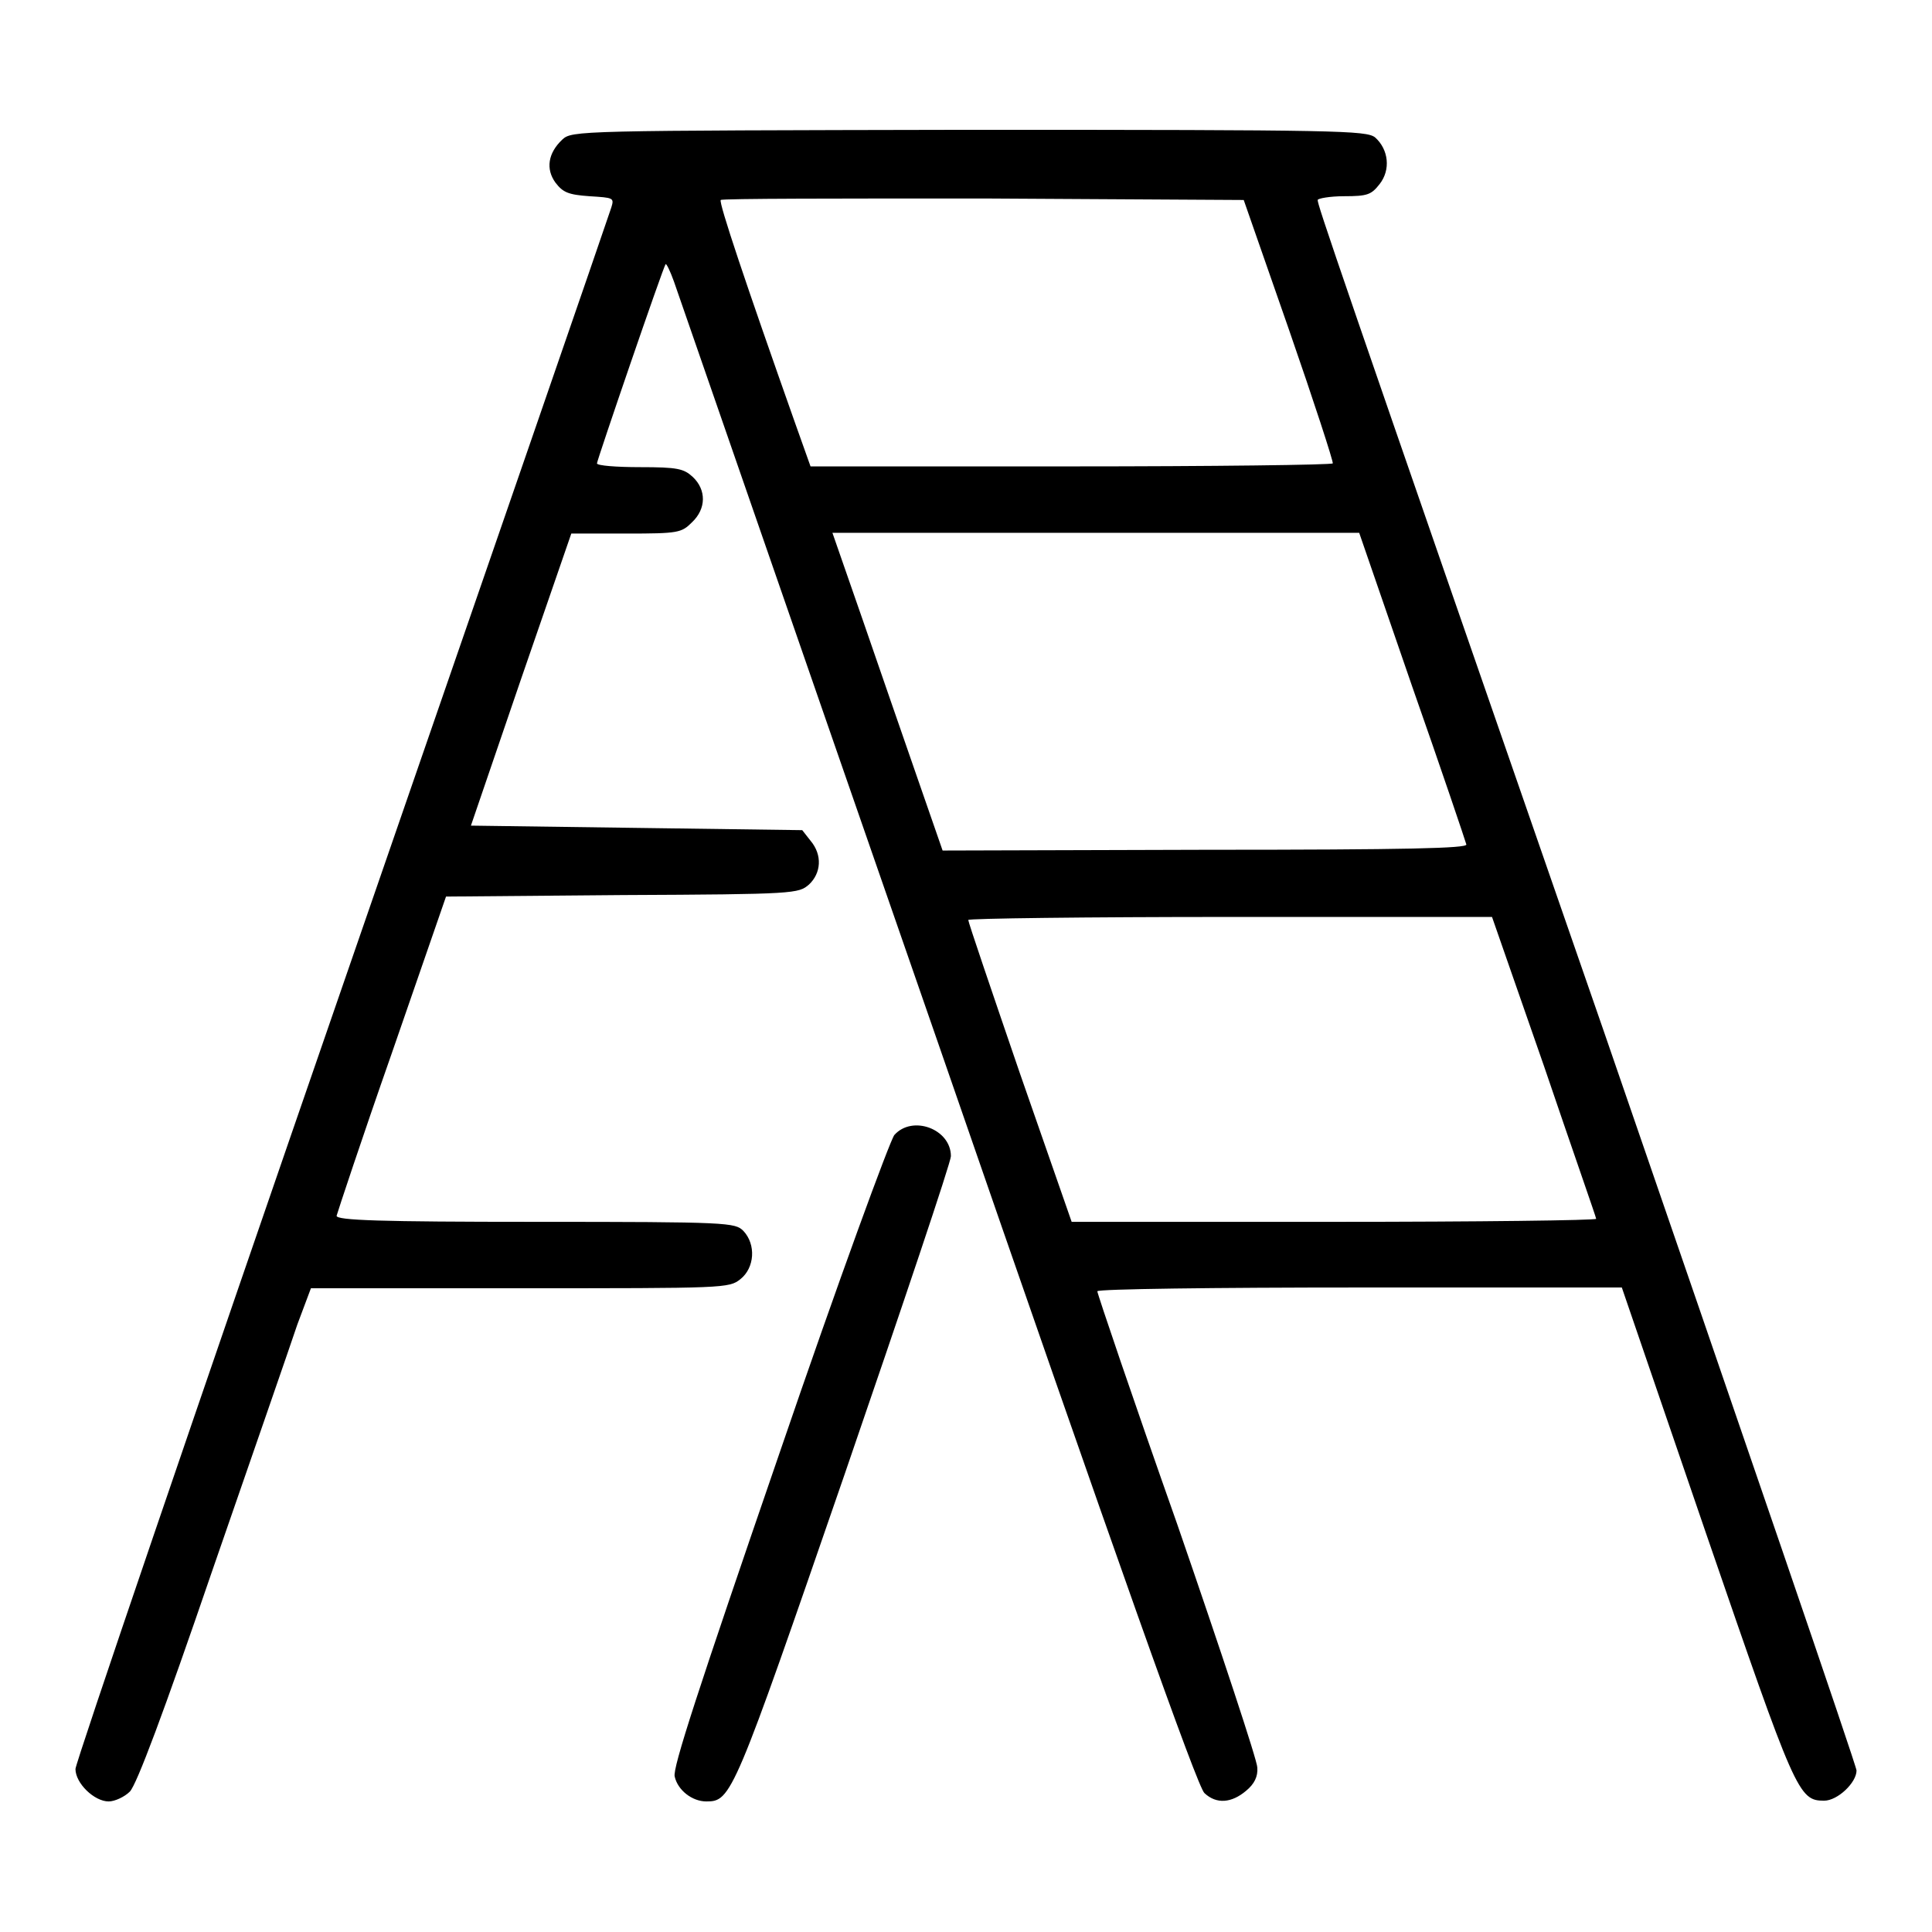 <?xml version="1.0" encoding="utf-8"?>
<!-- Svg Vector Icons : http://www.onlinewebfonts.com/icon -->
<!DOCTYPE svg PUBLIC "-//W3C//DTD SVG 1.1//EN" "http://www.w3.org/Graphics/SVG/1.1/DTD/svg11.dtd">
<svg version="1.1" xmlns="http://www.w3.org/2000/svg" xmlns:xlink="http://www.w3.org/1999/xlink" x="0px" y="0px" viewBox="0 0 256 256" enable-background="new 0 0 256 256" xml:space="preserve">
<g><g><g><path fill="#000000" d="M74.5,18.5c-1.9,1.8-2.2,3.9-0.9,5.7c1,1.3,1.7,1.6,4.5,1.8c3.2,0.2,3.3,0.2,2.9,1.5c-0.2,0.7-16.3,47.3-35.7,103.4C25.9,187,10,233.6,10,234.4c0,1.9,2.5,4.3,4.4,4.3c0.8,0,2.1-0.6,2.8-1.3c0.9-0.9,4.5-10.5,10.9-29.2c5.3-15.3,10.4-30,11.3-32.7l1.8-4.8h27.7c27.1,0,27.7,0,29.2-1.2c1.9-1.5,2.1-4.6,0.4-6.4c-1.1-1.1-1.9-1.2-27.5-1.2c-20.7,0-26.4-0.2-26.4-0.8c0.1-0.4,3.3-10.1,7.3-21.5l7.2-20.8l23.4-0.2c23-0.1,23.3-0.2,24.7-1.4c1.6-1.5,1.8-3.9,0.2-5.8l-1.1-1.4l-22-0.3l-21.9-0.3L69,90.1l6.7-19.4H83c6.9,0,7.3-0.1,8.7-1.5c1.9-1.8,1.9-4.3,0.1-6c-1.2-1.1-2-1.3-7-1.3c-3.1,0-5.7-0.2-5.7-0.5c0-0.4,8.8-26.1,9.1-26.4c0.1-0.1,0.6,0.9,1.1,2.3s16.2,46.8,35,100.9c23.9,69.1,34.4,98.7,35.3,99.4c1.6,1.5,3.6,1.3,5.5-0.3c1.1-0.9,1.6-1.9,1.5-3.1c0-0.9-4.8-15.4-10.6-32.2c-5.9-16.7-10.6-30.6-10.6-30.9c0-0.3,15.6-0.5,34.7-0.5h34.8l11.2,32.7c11.8,34.3,12.2,35.3,15.6,35.3c1.8,0,4.3-2.4,4.3-4c0-0.6-15.1-44.6-33.4-97.7c-36.3-104.6-38-109.7-38-110.4c0-0.2,1.6-0.5,3.5-0.5c3.1,0,3.6-0.2,4.7-1.6c1.5-1.9,1.2-4.6-0.6-6.2c-1.2-0.9-4.6-1-53.8-1C76.4,17.3,75.8,17.3,74.5,18.5z M170.8,43.7c3.3,9.5,5.9,17.5,5.8,17.7c-0.1,0.2-15.8,0.4-34.7,0.4h-34.5l-2.1-5.9c-6.4-18.1-10.1-29.1-9.8-29.4c0.2-0.2,15.9-0.2,34.8-0.2l34.5,0.2L170.8,43.7z M187.1,90.9c3.9,11.1,7.1,20.6,7.2,21c0.1,0.5-7.6,0.7-34.6,0.7l-34.8,0.1l-3.3-9.5c-1.8-5.2-5.1-14.7-7.3-21.1l-4-11.5h34.9h34.9L187.1,90.9z M204.6,141.3c3.7,10.9,6.9,20,6.9,20.2c0,0.2-15.6,0.4-34.8,0.4h-34.7l-6.9-19.8c-3.7-10.8-6.8-19.9-6.8-20.2c0-0.2,15.6-0.4,34.7-0.4h34.7L204.6,141.3z"/><path fill="#000000" d="M118.5,150.4c-0.6,0.8-7.3,19-15.3,42.4c-10.7,31.1-14.1,41.5-13.8,42.6c0.4,1.8,2.3,3.3,4.2,3.3c3.3,0,3.6-0.7,18.3-43.3c7.7-22.4,14.1-41.4,14.1-42.2C126,149.6,120.9,147.7,118.5,150.4z"/></g></g></g>
</svg>